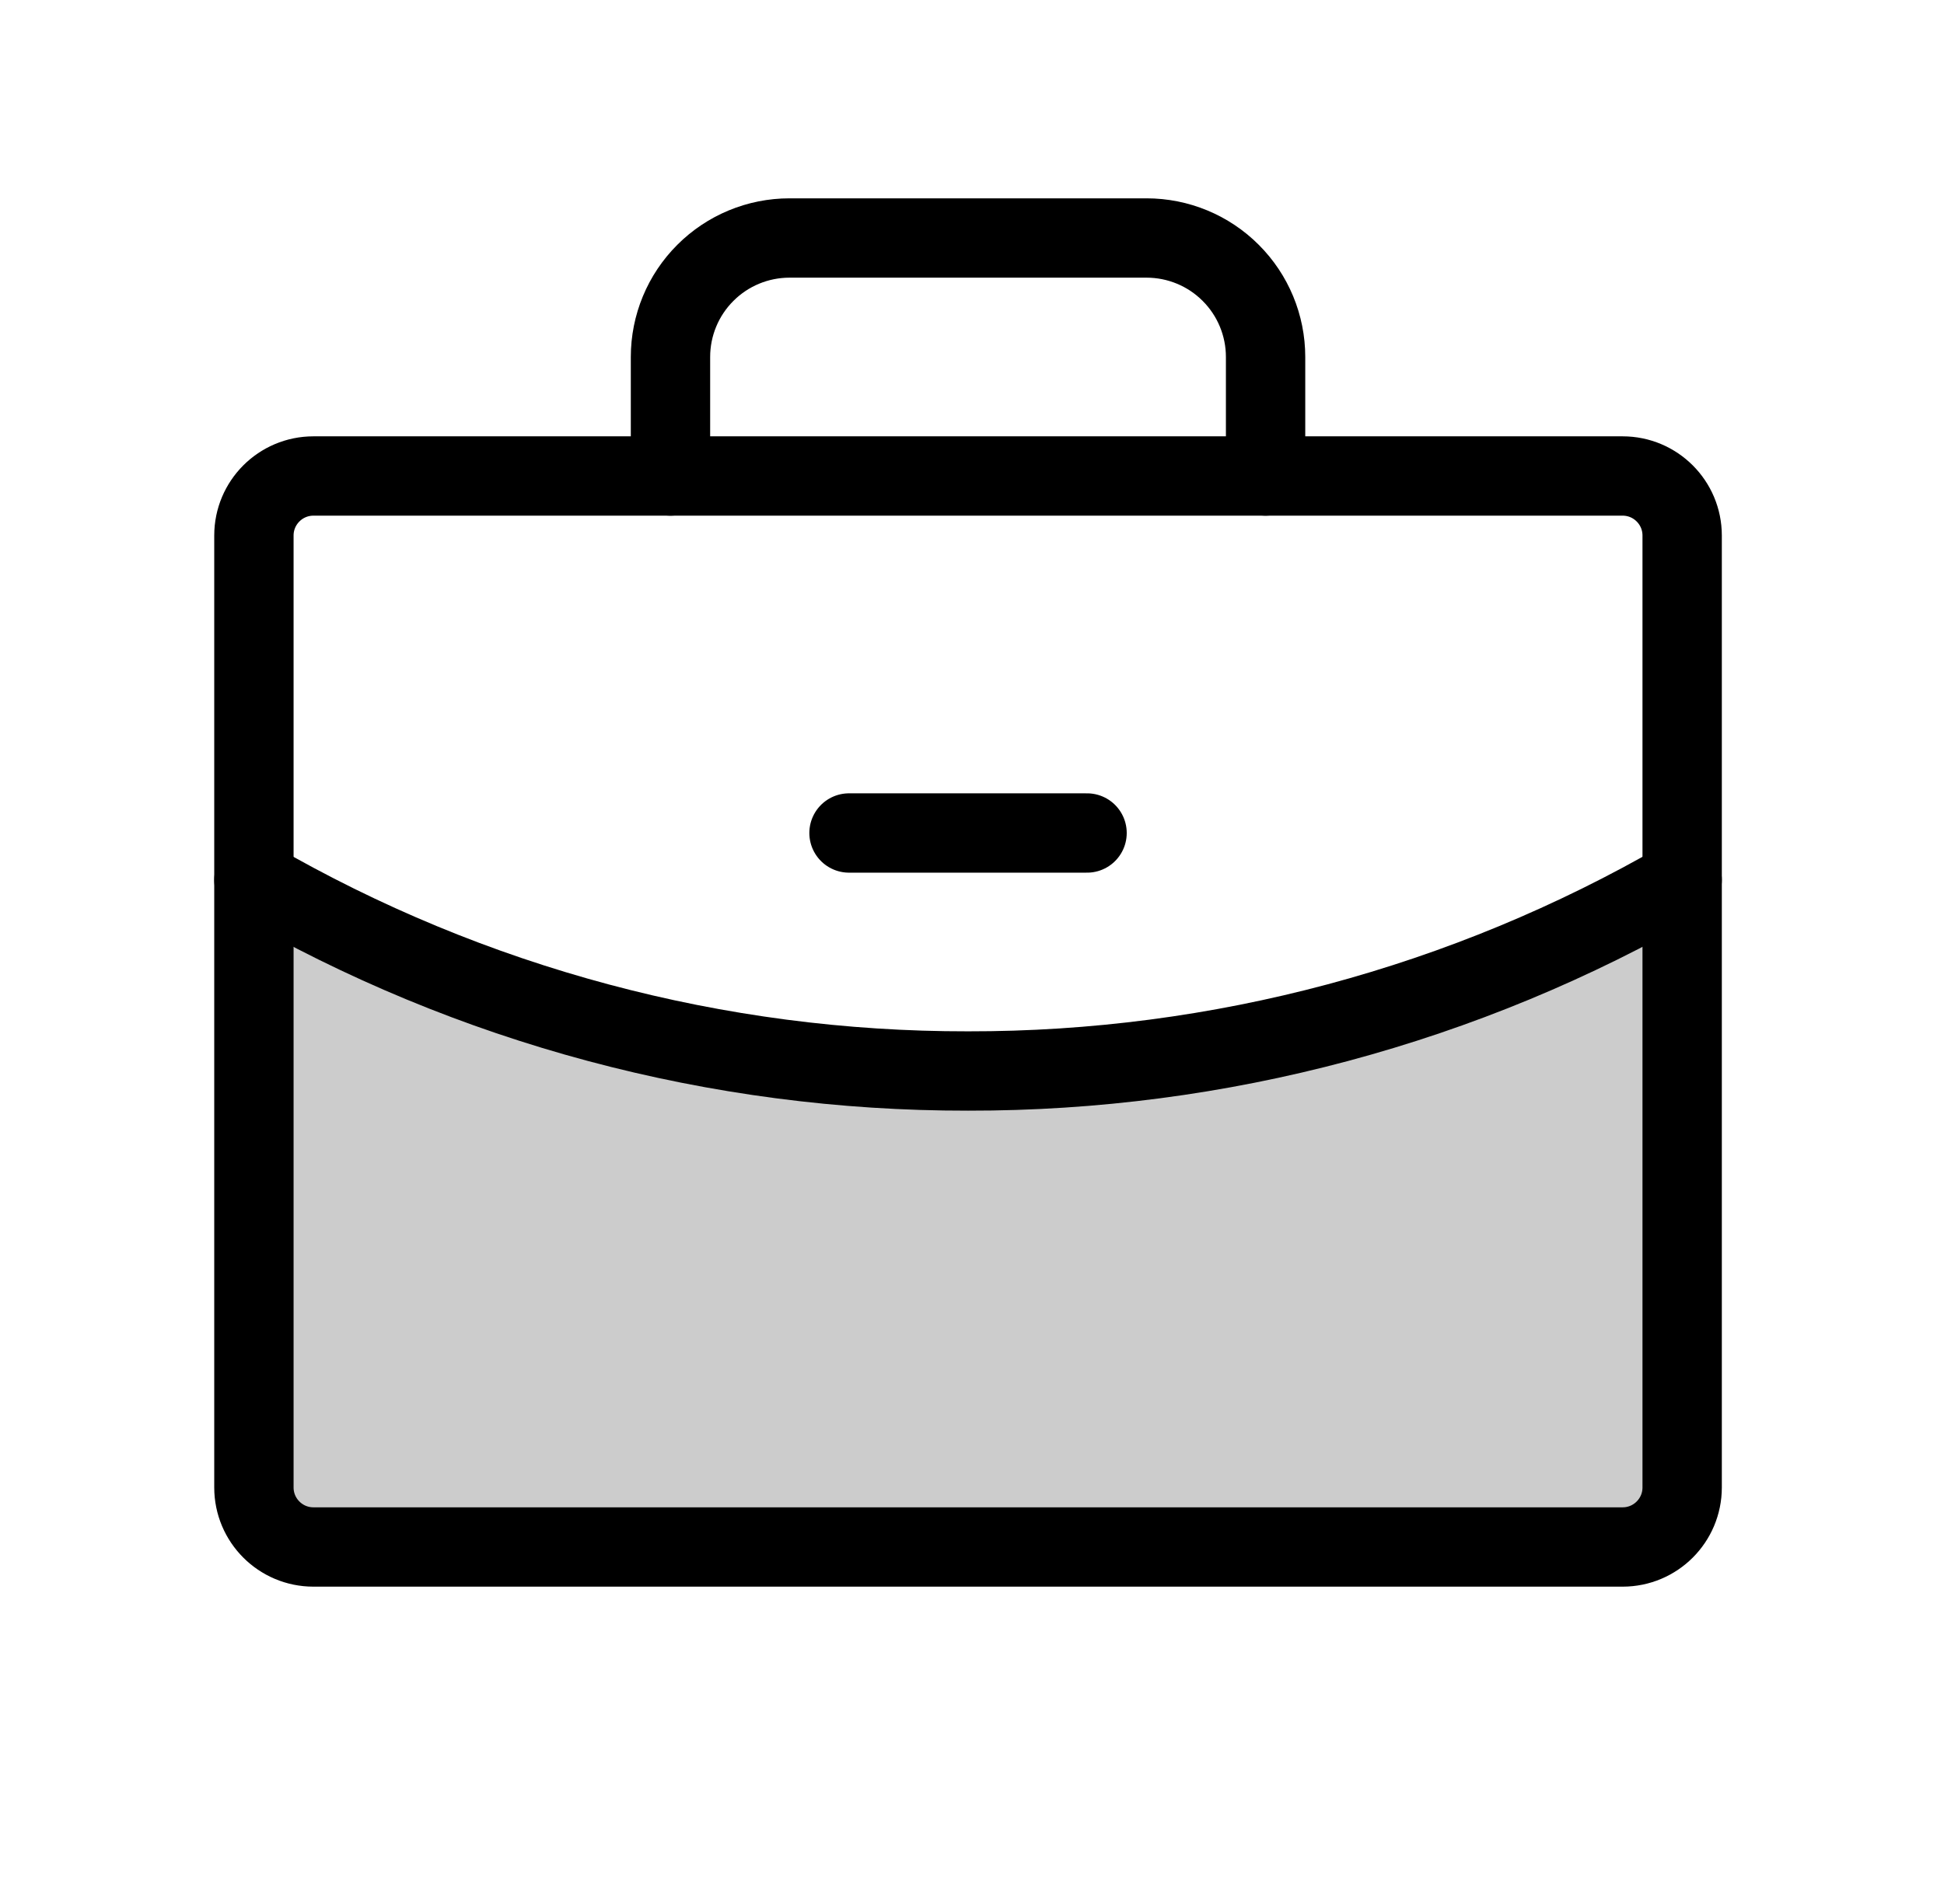 <?xml version="1.0" encoding="UTF-8"?> <svg xmlns="http://www.w3.org/2000/svg" width="49" height="48" viewBox="0 0 49 48" fill="none"><g clip-path="url(#clip0_4731_845)"><path opacity="0.2" d="M24.4 27C18.08 27.01 11.871 25.349 6.4 22.185V37.5C6.4 37.898 6.558 38.279 6.839 38.561C7.121 38.842 7.502 39 7.9 39H40.9C41.298 39 41.679 38.842 41.961 38.561C42.242 38.279 42.4 37.898 42.4 37.5V22.183C36.93 25.348 30.72 27.01 24.4 27Z" fill="black"></path><path d="M21.4 21H27.4" stroke="black" stroke-width="2" stroke-linecap="round" stroke-linejoin="round"></path><path d="M40.9 12H7.9C7.072 12 6.4 12.672 6.4 13.5V37.5C6.4 38.328 7.072 39 7.9 39H40.9C41.728 39 42.4 38.328 42.4 37.5V13.5C42.4 12.672 41.728 12 40.9 12Z" stroke="black" stroke-width="2" stroke-linecap="round" stroke-linejoin="round"></path><path d="M31.9 12V9C31.9 8.204 31.584 7.441 31.021 6.879C30.459 6.316 29.696 6 28.9 6H19.9C19.104 6 18.341 6.316 17.779 6.879C17.216 7.441 16.9 8.204 16.9 9V12" stroke="black" stroke-width="2" stroke-linecap="round" stroke-linejoin="round"></path><path d="M42.4 22.183C36.93 25.348 30.72 27.01 24.4 27C18.08 27.01 11.871 25.349 6.4 22.185" stroke="black" stroke-width="2" stroke-linecap="round" stroke-linejoin="round"></path></g><defs><clipPath id="clip0_4731_845"><rect width="48" height="48" fill="white" transform="translate(0.4)"></rect></clipPath></defs></svg> 